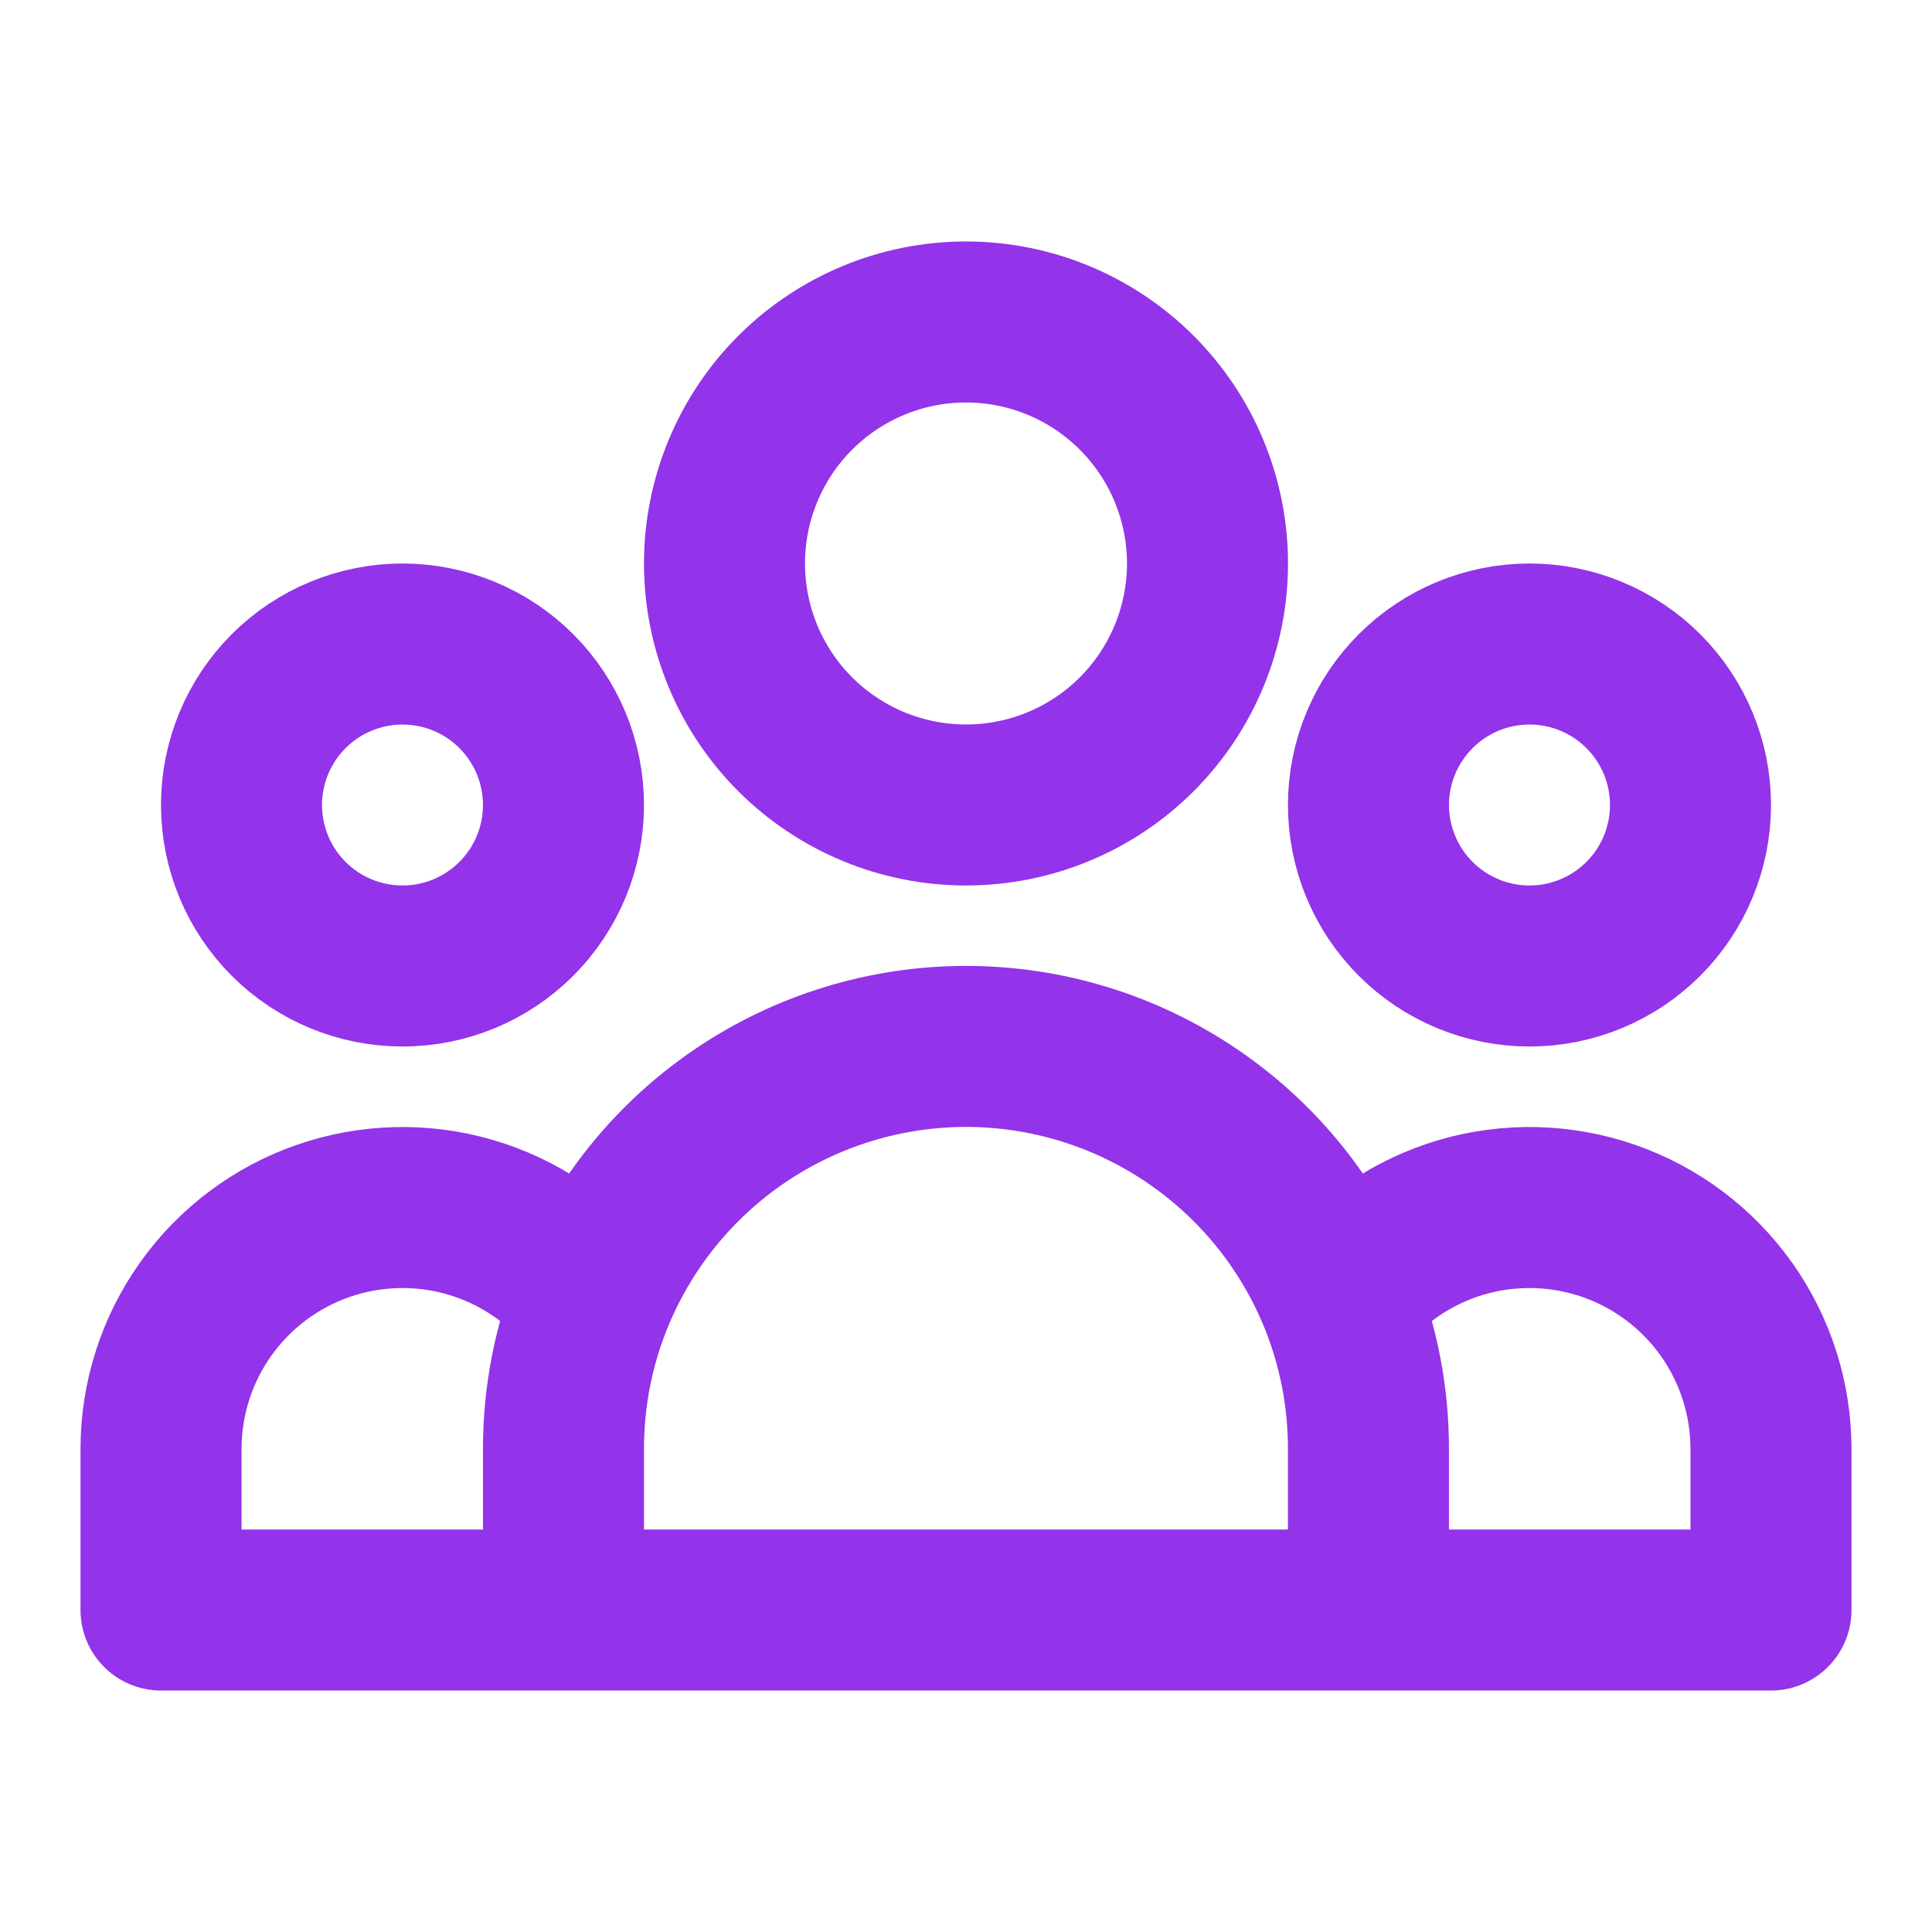 <svg width="32" height="32" viewBox="0 0 32 32" fill="none" xmlns="http://www.w3.org/2000/svg">
<path d="M22.666 26.667H29.333V24C29.333 23.169 29.074 22.358 28.592 21.681C28.11 21.004 27.429 20.493 26.643 20.221C25.858 19.949 25.007 19.928 24.209 20.161C23.412 20.395 22.706 20.871 22.192 21.524M22.666 26.667H9.333M22.666 26.667V24C22.666 23.125 22.498 22.289 22.192 21.524M22.192 21.524C21.697 20.287 20.842 19.226 19.738 18.479C18.635 17.732 17.333 17.332 16 17.332C14.667 17.332 13.365 17.732 12.261 18.479C11.158 19.226 10.303 20.287 9.808 21.524M9.333 26.667H2.667V24C2.667 23.169 2.926 22.358 3.408 21.681C3.89 21.004 4.571 20.493 5.356 20.221C6.142 19.949 6.992 19.928 7.79 20.161C8.588 20.395 9.293 20.871 9.808 21.524M9.333 26.667V24C9.333 23.125 9.501 22.289 9.808 21.524M20 9.333C20 10.394 19.578 11.412 18.828 12.162C18.078 12.912 17.061 13.333 16 13.333C14.939 13.333 13.922 12.912 13.171 12.162C12.421 11.412 12 10.394 12 9.333C12 8.273 12.421 7.255 13.171 6.505C13.922 5.755 14.939 5.333 16 5.333C17.061 5.333 18.078 5.755 18.828 6.505C19.578 7.255 20 8.273 20 9.333ZM28 13.333C28 14.041 27.719 14.719 27.219 15.219C26.719 15.719 26.04 16 25.333 16C24.626 16 23.948 15.719 23.448 15.219C22.948 14.719 22.666 14.041 22.666 13.333C22.666 12.626 22.948 11.948 23.448 11.448C23.948 10.948 24.626 10.667 25.333 10.667C26.04 10.667 26.719 10.948 27.219 11.448C27.719 11.948 28 12.626 28 13.333ZM9.333 13.333C9.333 14.041 9.052 14.719 8.552 15.219C8.052 15.719 7.374 16 6.667 16C5.959 16 5.281 15.719 4.781 15.219C4.281 14.719 4 14.041 4 13.333C4 12.626 4.281 11.948 4.781 11.448C5.281 10.948 5.959 10.667 6.667 10.667C7.374 10.667 8.052 10.948 8.552 11.448C9.052 11.948 9.333 12.626 9.333 13.333Z" stroke="#9333EA" stroke-width="2.667" stroke-linecap="round" stroke-linejoin="round"/>
</svg>
